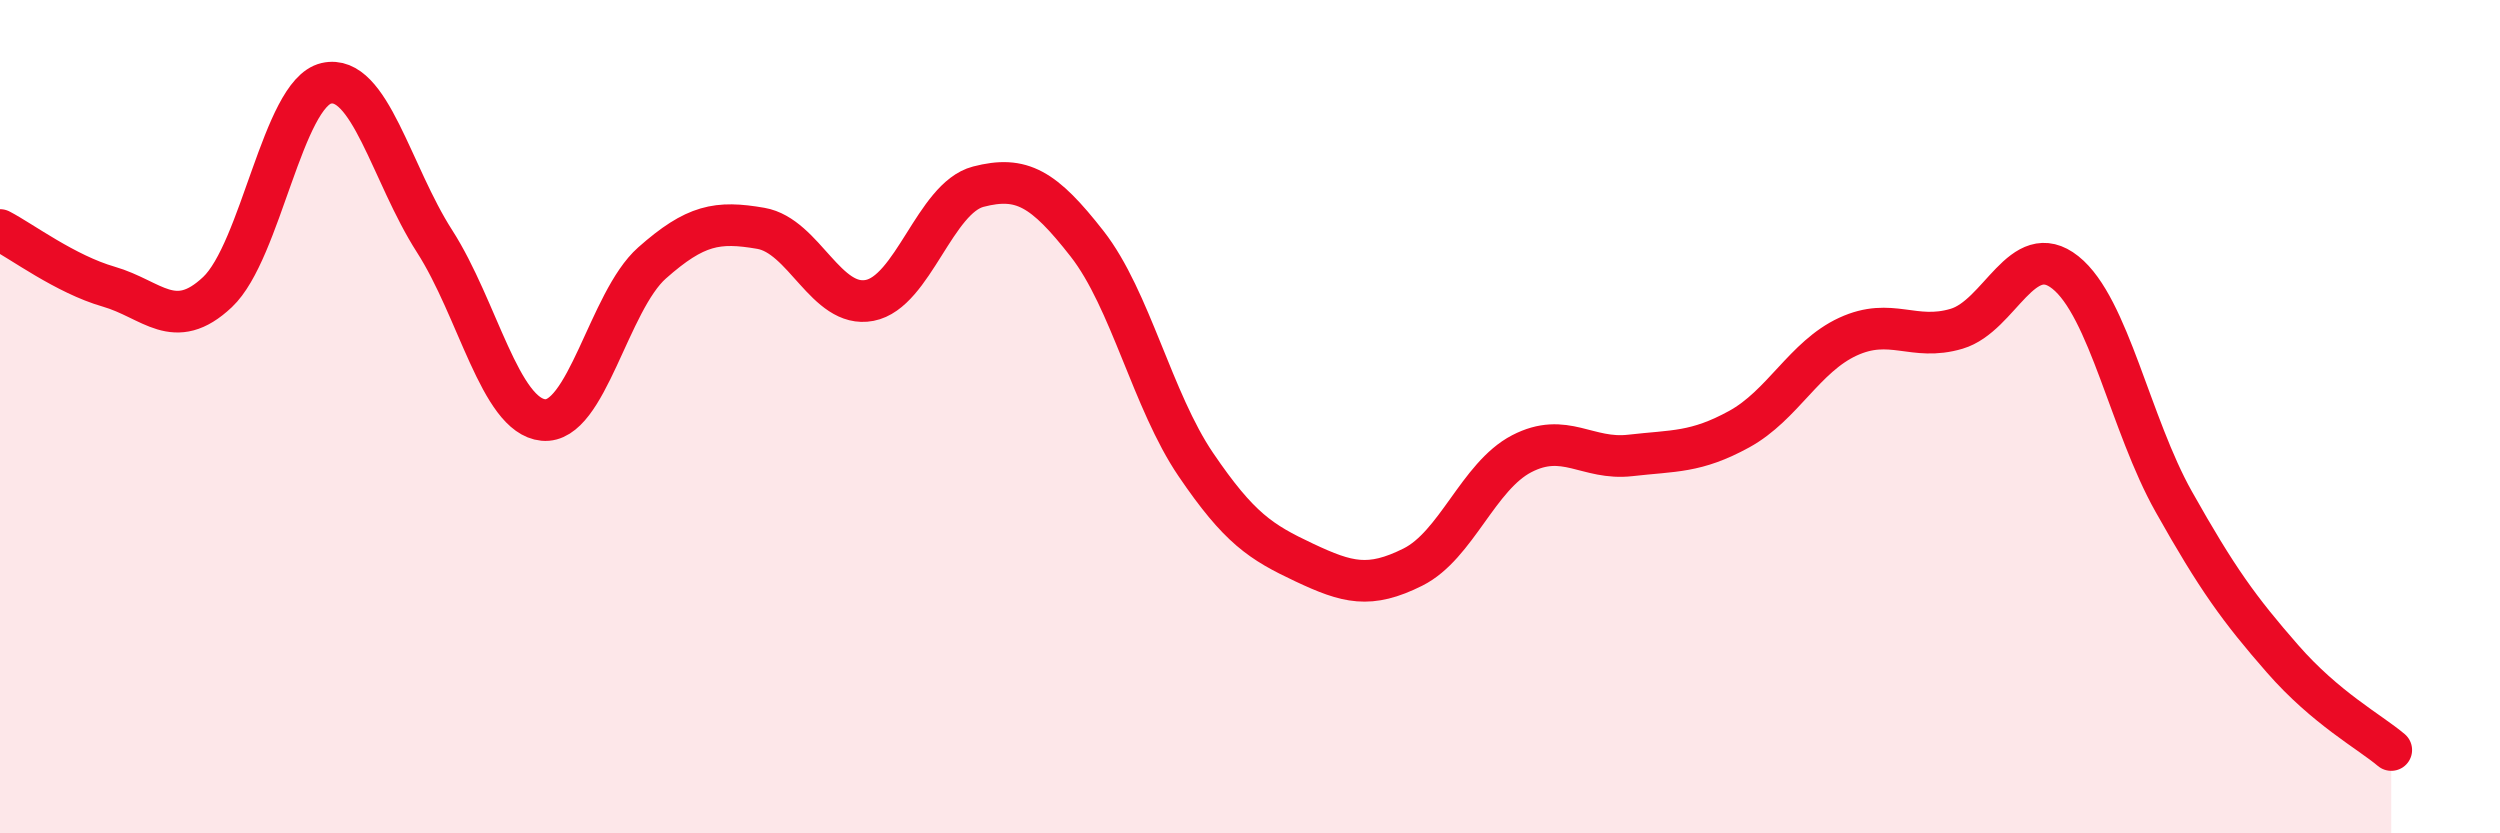 
    <svg width="60" height="20" viewBox="0 0 60 20" xmlns="http://www.w3.org/2000/svg">
      <path
        d="M 0,5.52 C 0.52,5.79 1.57,6.58 2.61,6.88 C 3.65,7.18 4.18,7.99 5.22,7.01 C 6.26,6.03 6.79,2.24 7.83,2 C 8.87,1.76 9.39,4.17 10.43,5.79 C 11.47,7.41 12,9.98 13.04,10.08 C 14.08,10.18 14.61,7.23 15.65,6.31 C 16.69,5.39 17.22,5.3 18.26,5.48 C 19.3,5.66 19.83,7.41 20.87,7.21 C 21.91,7.01 22.44,4.75 23.48,4.48 C 24.52,4.21 25.05,4.52 26.09,5.85 C 27.13,7.18 27.66,9.62 28.7,11.15 C 29.74,12.68 30.26,13.01 31.3,13.5 C 32.34,13.99 32.87,14.13 33.91,13.61 C 34.95,13.09 35.48,11.43 36.52,10.89 C 37.56,10.35 38.09,11.05 39.13,10.93 C 40.17,10.81 40.7,10.87 41.74,10.3 C 42.78,9.73 43.31,8.56 44.35,8.08 C 45.39,7.6 45.92,8.2 46.96,7.89 C 48,7.58 48.53,5.71 49.57,6.54 C 50.61,7.37 51.13,10.19 52.17,12.04 C 53.21,13.89 53.74,14.62 54.78,15.81 C 55.82,17 56.87,17.56 57.39,18L57.39 20L0 20Z"
        fill="#EB0A25"
        opacity="0.1"
        stroke-linecap="round"
        stroke-linejoin="round"
      />
      <path
        d="M 0,5.52 C 0.52,5.79 1.57,6.58 2.61,6.88 C 3.65,7.18 4.18,7.99 5.22,7.01 C 6.26,6.03 6.79,2.24 7.83,2 C 8.87,1.76 9.39,4.17 10.43,5.79 C 11.47,7.41 12,9.98 13.04,10.08 C 14.08,10.18 14.61,7.23 15.65,6.31 C 16.69,5.39 17.22,5.3 18.26,5.48 C 19.3,5.66 19.83,7.41 20.87,7.21 C 21.91,7.01 22.44,4.75 23.48,4.48 C 24.52,4.21 25.05,4.52 26.09,5.85 C 27.13,7.18 27.66,9.62 28.7,11.15 C 29.74,12.68 30.26,13.01 31.3,13.5 C 32.34,13.99 32.87,14.13 33.91,13.61 C 34.95,13.09 35.48,11.43 36.52,10.89 C 37.56,10.35 38.09,11.05 39.13,10.93 C 40.17,10.81 40.7,10.87 41.74,10.3 C 42.78,9.73 43.31,8.56 44.35,8.08 C 45.39,7.6 45.92,8.2 46.96,7.89 C 48,7.58 48.53,5.71 49.57,6.54 C 50.61,7.37 51.13,10.19 52.17,12.04 C 53.21,13.89 53.74,14.62 54.78,15.81 C 55.82,17 56.87,17.56 57.39,18"
        stroke="#EB0A25"
        stroke-width="1"
        fill="none"
        stroke-linecap="round"
        stroke-linejoin="round"
      />
    </svg>
  